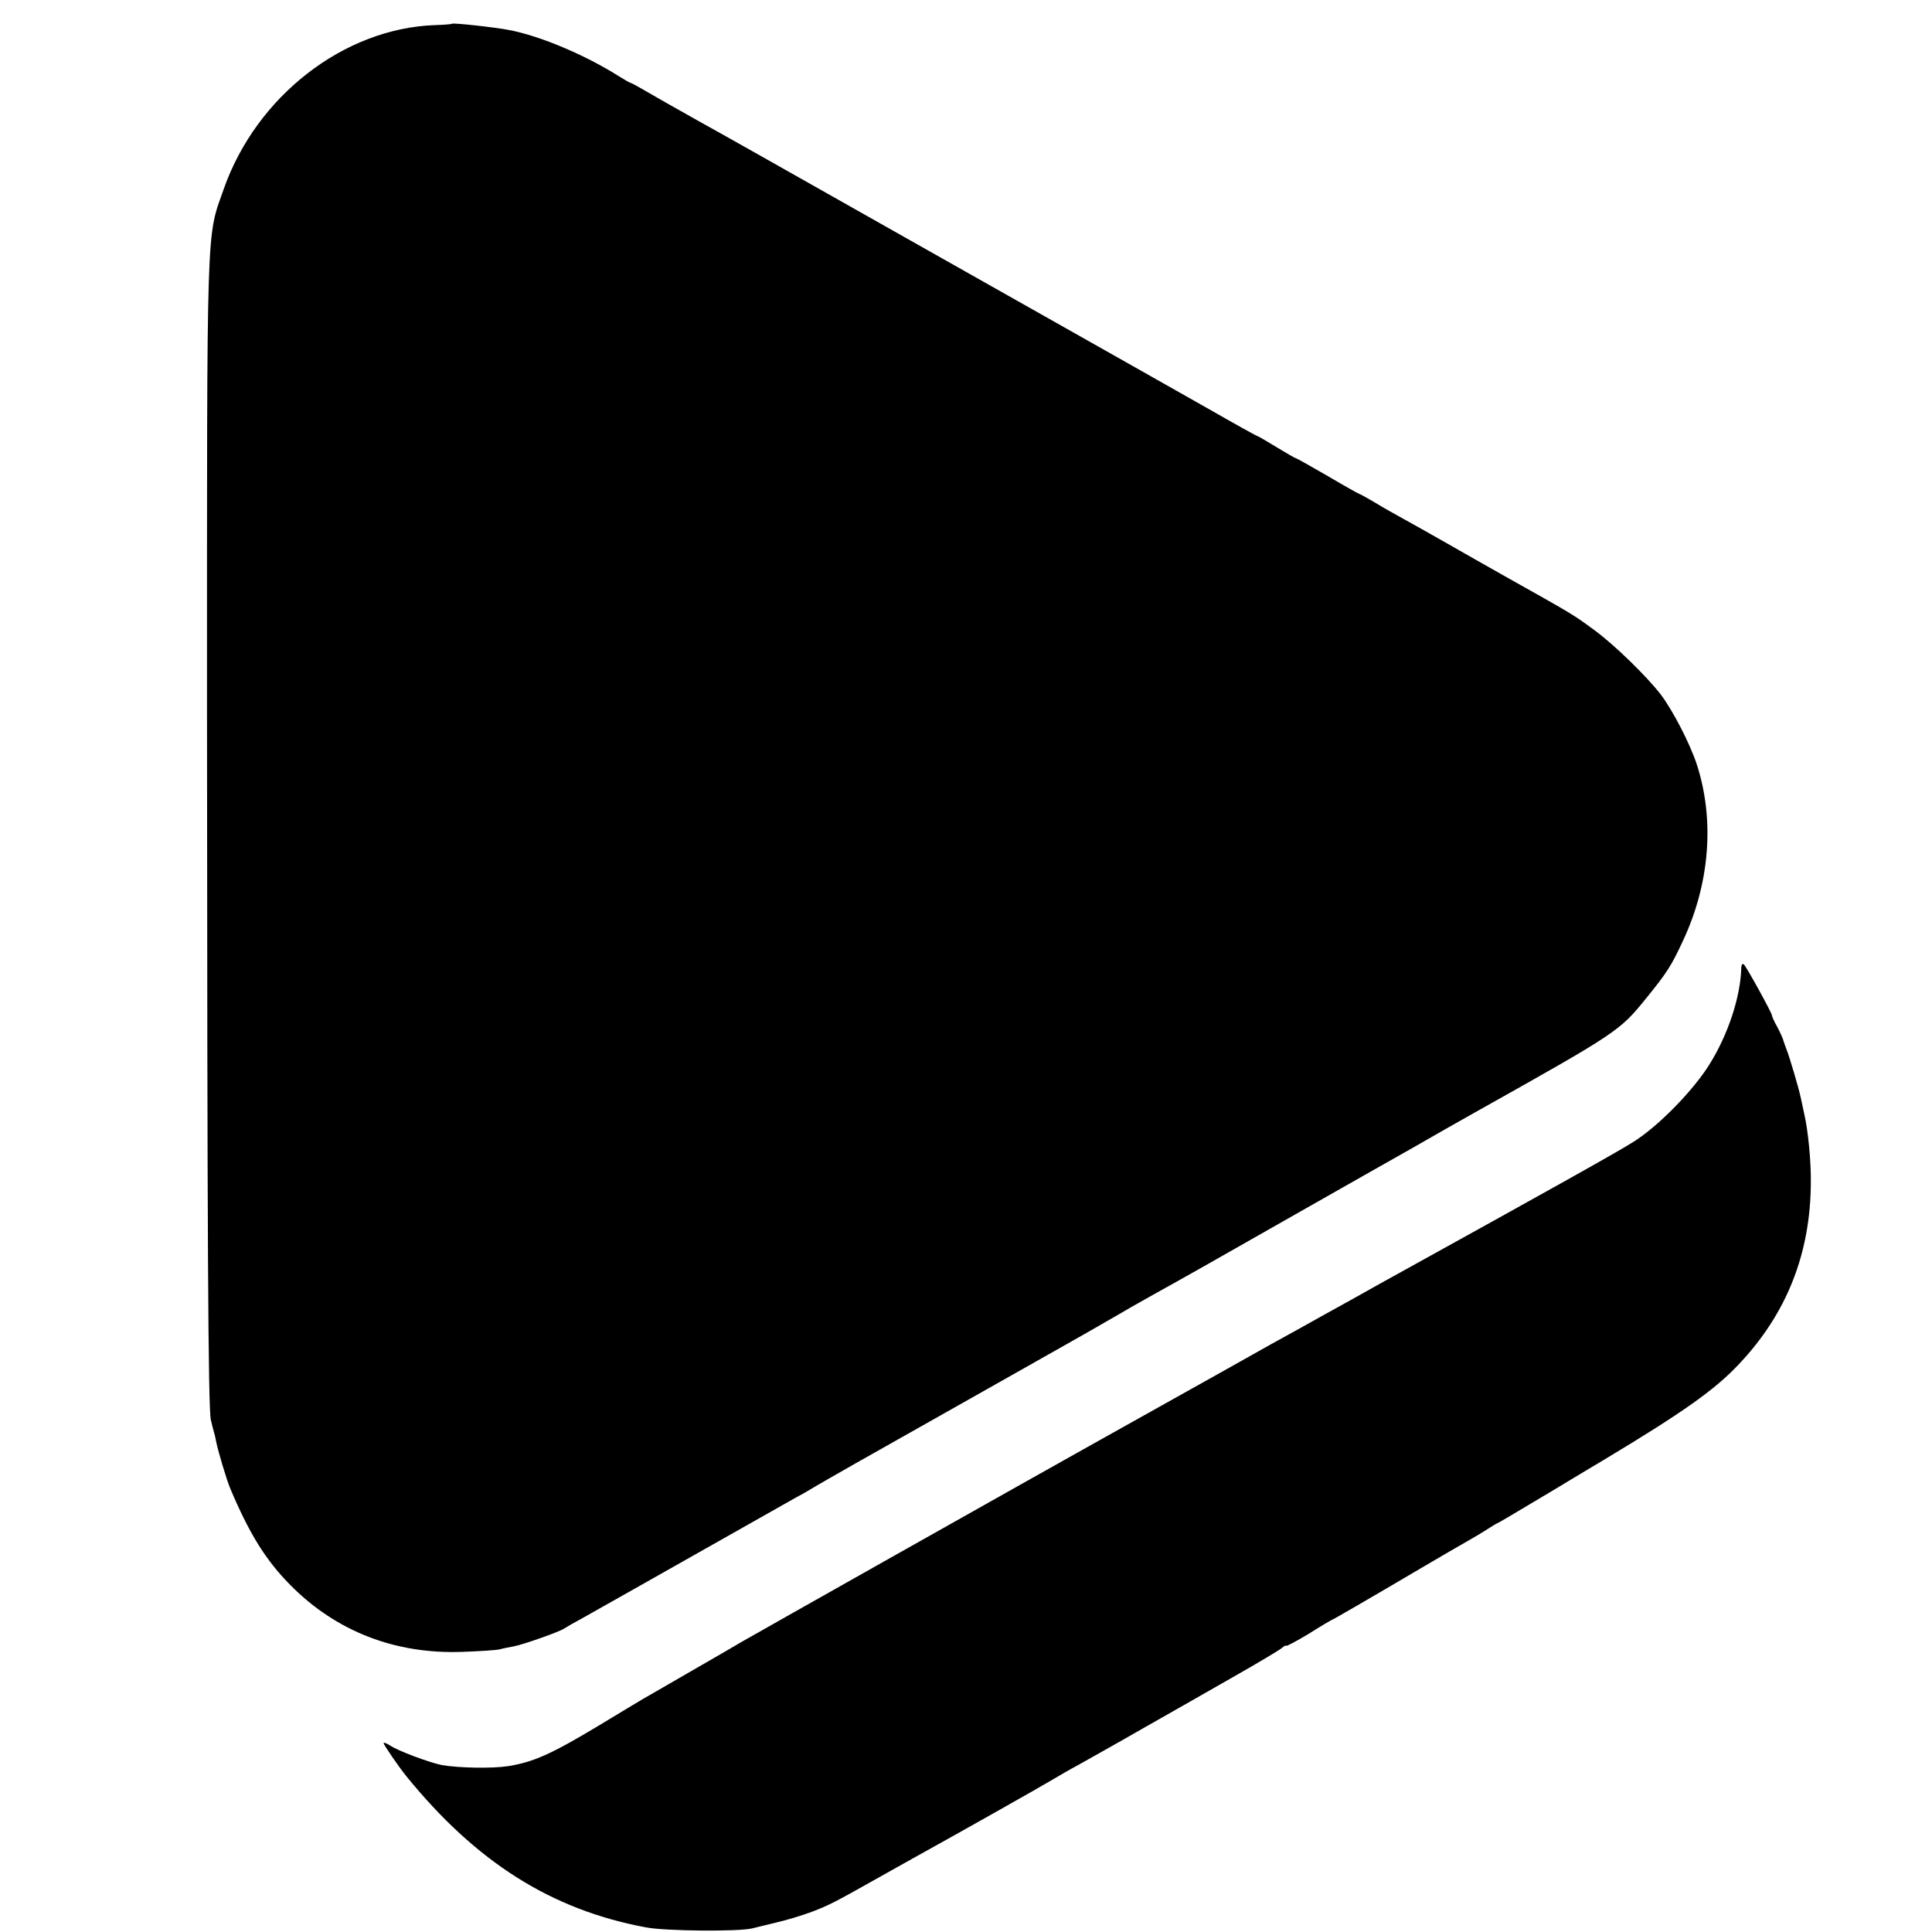 <?xml version="1.0" standalone="no"?>
<!DOCTYPE svg PUBLIC "-//W3C//DTD SVG 20010904//EN"
 "http://www.w3.org/TR/2001/REC-SVG-20010904/DTD/svg10.dtd">
<svg version="1.0" xmlns="http://www.w3.org/2000/svg"
 width="700pt" height="700pt" viewBox="0 0 700 700"
 preserveAspectRatio="xMidYMid meet">
<g transform="translate(0,700) scale(0.1,-0.1)"
fill="#000000" stroke="none">
<path d="M1637 6914 c-1 -2 -29 -4 -62 -5 -330 -12 -646 -258 -764 -593 -64
-182 -61 -84 -61 -1905 1 -1890 4 -2513 14 -2556 4 -16 9 -38 12 -47 3 -9 6
-25 8 -35 7 -34 38 -138 51 -168 69 -163 128 -258 217 -348 165 -167 379 -251
623 -242 61 2 121 6 135 9 14 4 37 8 52 11 33 6 169 54 183 65 6 4 35 21 65
37 30 17 208 117 395 223 187 106 356 201 375 212 19 10 42 23 50 28 21 13
117 68 170 98 25 14 126 71 225 127 99 56 290 164 425 240 135 76 265 150 290
165 25 15 88 51 140 80 155 86 161 90 536 303 197 112 379 215 404 229 25 14
77 44 117 67 39 22 88 50 108 61 519 291 523 294 621 415 73 90 90 116 132
207 97 207 115 437 50 638 -25 76 -87 196 -131 254 -52 67 -167 179 -239 232
-79 58 -70 53 -343 206 -44 25 -129 73 -190 108 -60 34 -132 75 -160 90 -27
15 -74 41 -103 59 -29 17 -54 31 -56 31 -2 0 -54 29 -115 65 -62 36 -114 65
-116 65 -3 0 -34 18 -70 40 -36 22 -67 40 -69 40 -3 0 -82 44 -178 99 -95 54
-490 277 -878 496 -388 219 -721 407 -740 418 -72 41 -187 105 -230 129 -94
53 -146 82 -192 109 -27 16 -51 29 -54 29 -2 0 -21 11 -42 24 -122 77 -283
145 -396 167 -51 10 -205 27 -209 23z"/>
<path d="M6309 3495 c-2 -105 -48 -244 -115 -351 -58 -94 -185 -224 -274 -280
-52 -34 -345 -197 -855 -479 -22 -12 -96 -53 -165 -92 -69 -38 -150 -83 -180
-100 -30 -16 -170 -94 -310 -173 -322 -180 -660 -369 -725 -406 -61 -34 -895
-504 -1000 -564 -16 -10 -86 -50 -155 -90 -69 -40 -144 -83 -168 -97 -24 -13
-113 -67 -199 -119 -167 -100 -230 -128 -321 -143 -58 -9 -180 -7 -242 4 -44
9 -158 51 -187 71 -13 8 -23 12 -23 8 0 -6 56 -87 81 -118 254 -313 526 -485
868 -549 70 -14 338 -16 386 -4 11 3 50 12 86 21 36 8 95 26 130 39 63 24 84
35 242 124 42 24 99 55 125 70 177 98 464 260 502 283 25 15 70 41 100 57 30
17 136 76 235 133 99 56 248 141 330 188 83 47 158 92 168 100 9 8 17 12 17 9
0 -3 36 16 81 43 44 28 82 50 83 50 3 0 134 76 336 195 63 37 135 79 160 93
25 14 56 33 70 42 14 9 30 19 35 21 6 2 91 53 190 112 99 60 187 112 195 117
288 173 404 255 491 348 173 183 259 401 260 658 1 76 -10 187 -23 244 -5 25
-12 54 -14 65 -6 29 -40 146 -52 175 -5 14 -11 30 -12 35 -2 6 -11 26 -21 45
-11 19 -19 38 -19 41 0 9 -90 172 -101 184 -6 5 -9 1 -10 -10z"/>
</g>
</svg>
